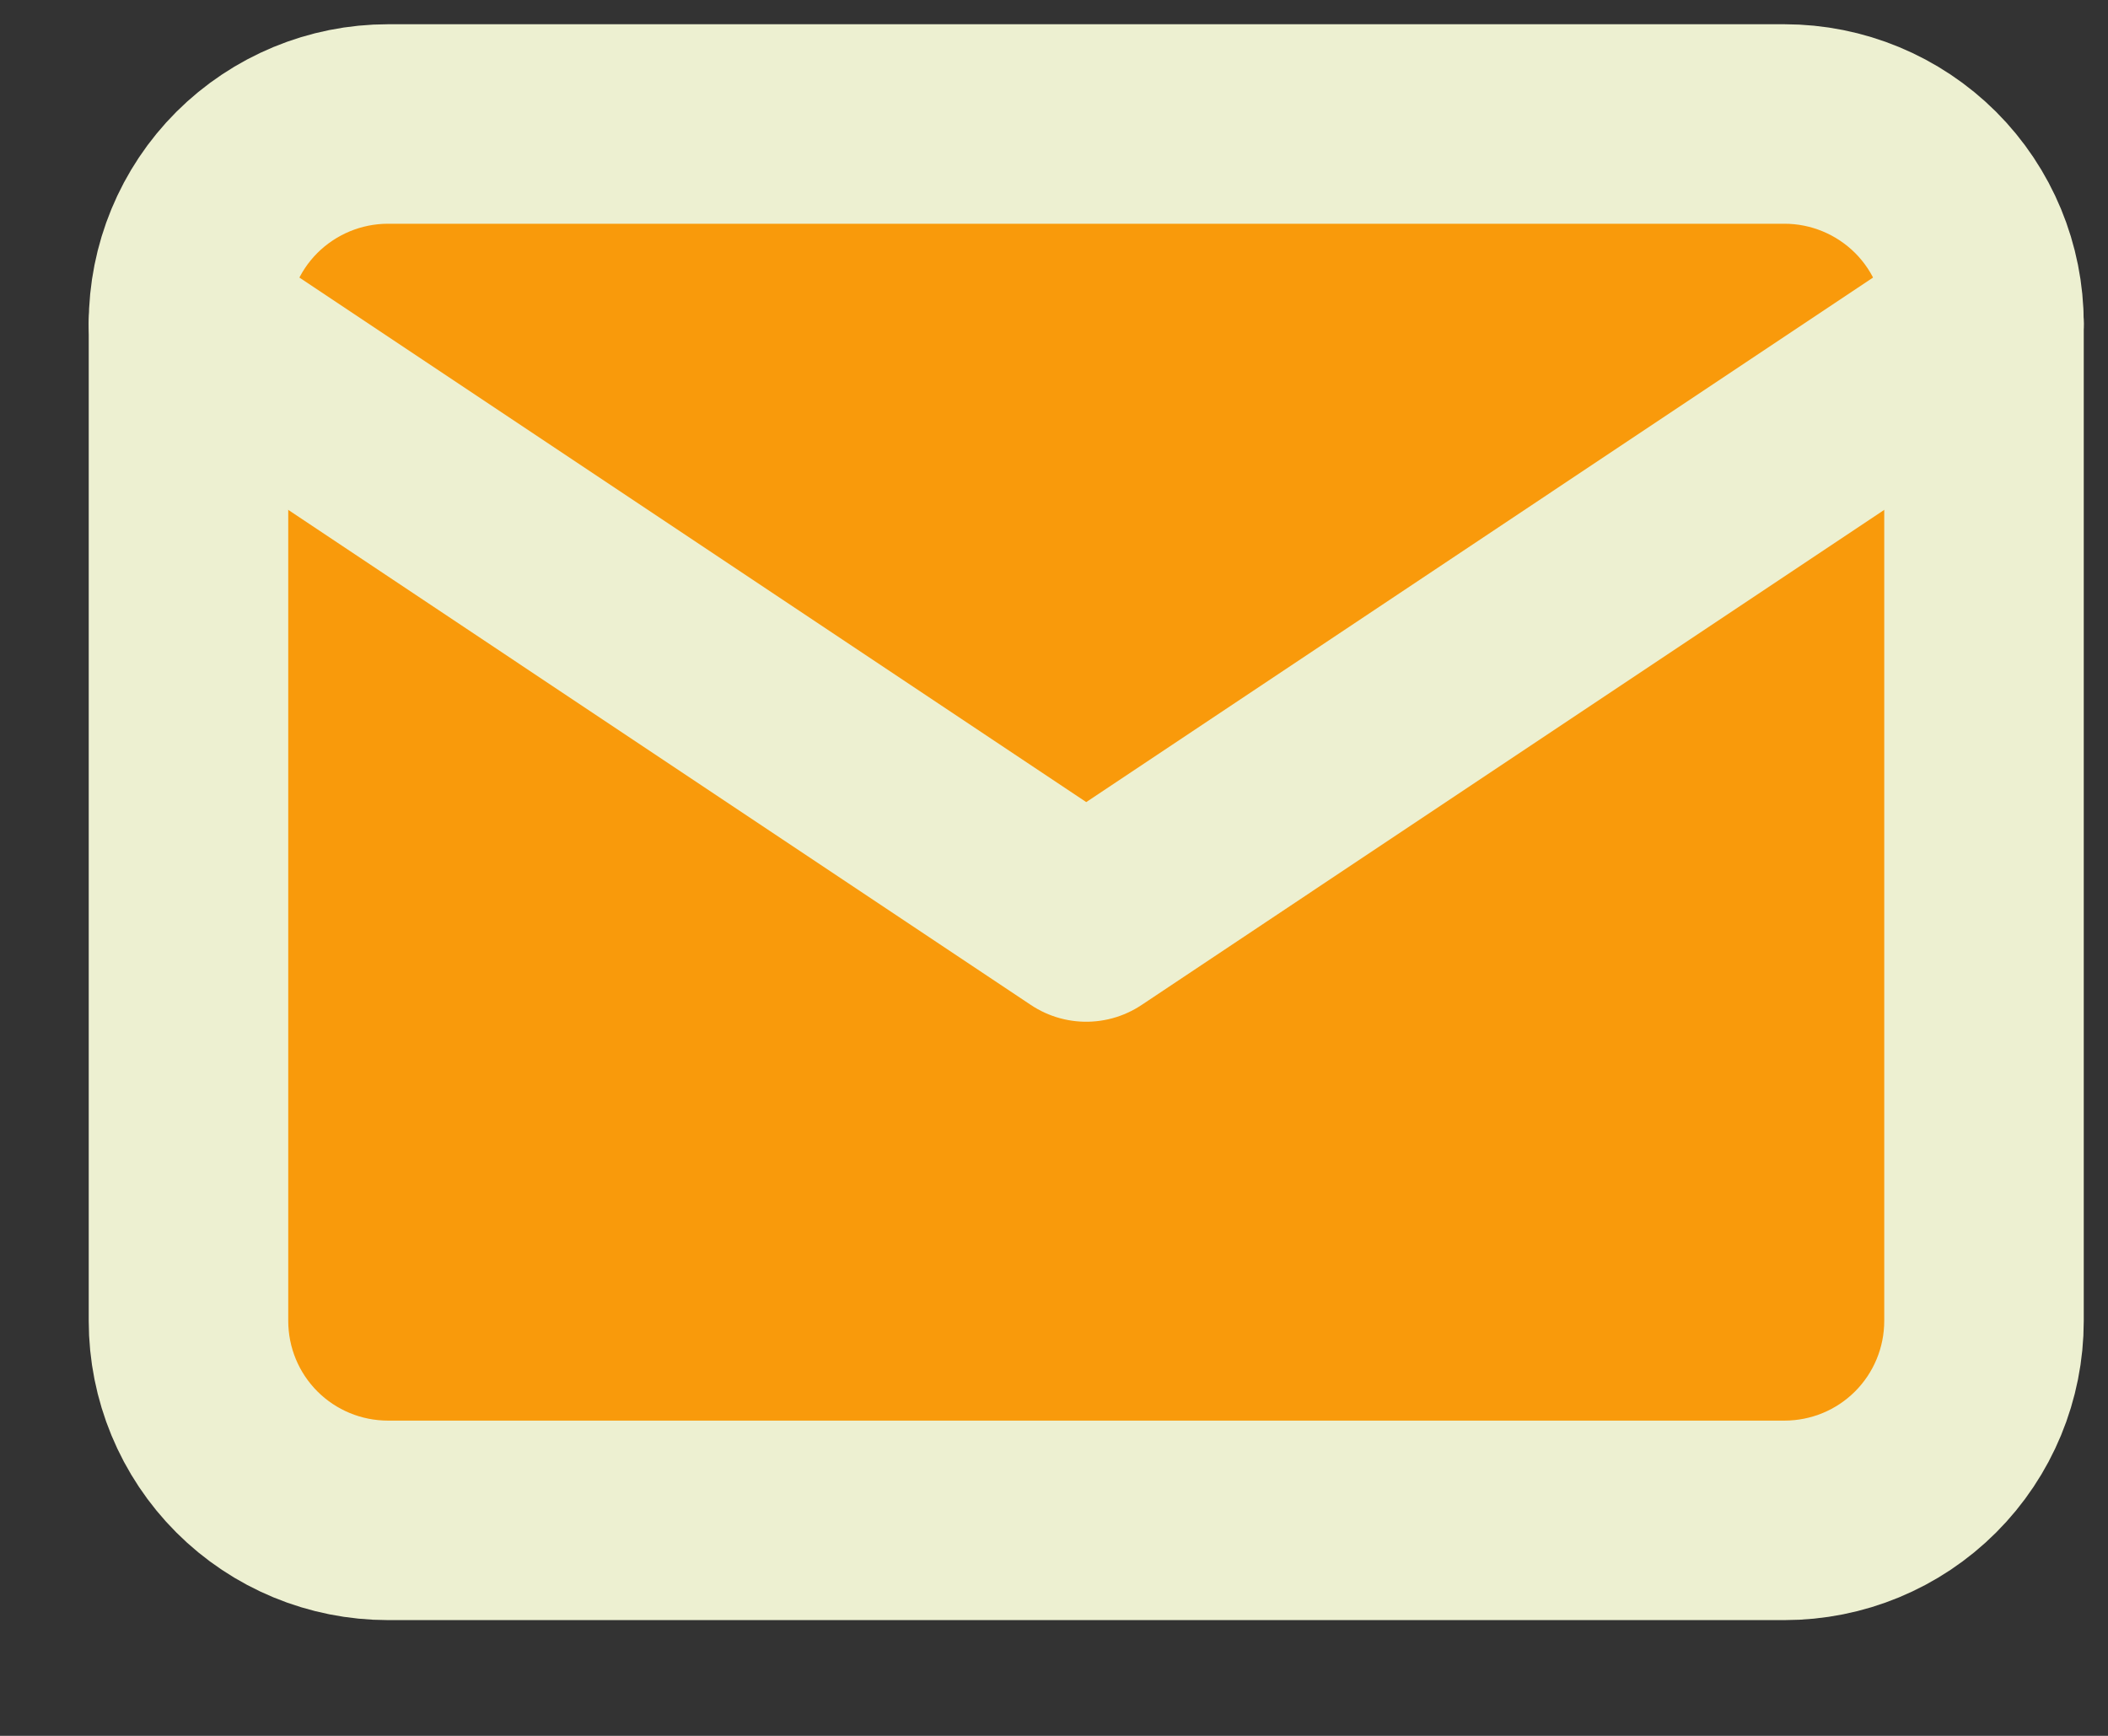 <svg width="17" height="14" viewBox="0 0 17 14" fill="none" xmlns="http://www.w3.org/2000/svg">
<rect x="0" y="0" width="17" height="14" fill="#333333" stroke="none"/>
<path d="M1.52 2.609C1.52 2.182 1.689 1.773 1.991 1.471C2.293 1.17 2.702 1 3.129 1H14.391C14.818 1 15.227 1.17 15.529 1.471C15.831 1.773 16 2.182 16 2.609V10.653C16 11.08 15.831 11.489 15.529 11.791C15.227 12.093 14.818 12.262 14.391 12.262H3.129C2.702 12.262 2.293 12.093 1.991 11.791C1.689 11.489 1.52 11.08 1.52 10.653V2.609Z" fill="#F99A0B" stroke="#EDF0D1" stroke-width="1.609" stroke-linecap="round" stroke-linejoin="round"/>
<path d="M1.52 2.609L8.76 7.436L16 2.609" fill="#F99A0B"/>
<path d="M1.52 2.609L8.76 7.436L16 2.609" stroke="#EDF0D1" stroke-width="1.609" stroke-linecap="round" stroke-linejoin="round"/>
</svg>
